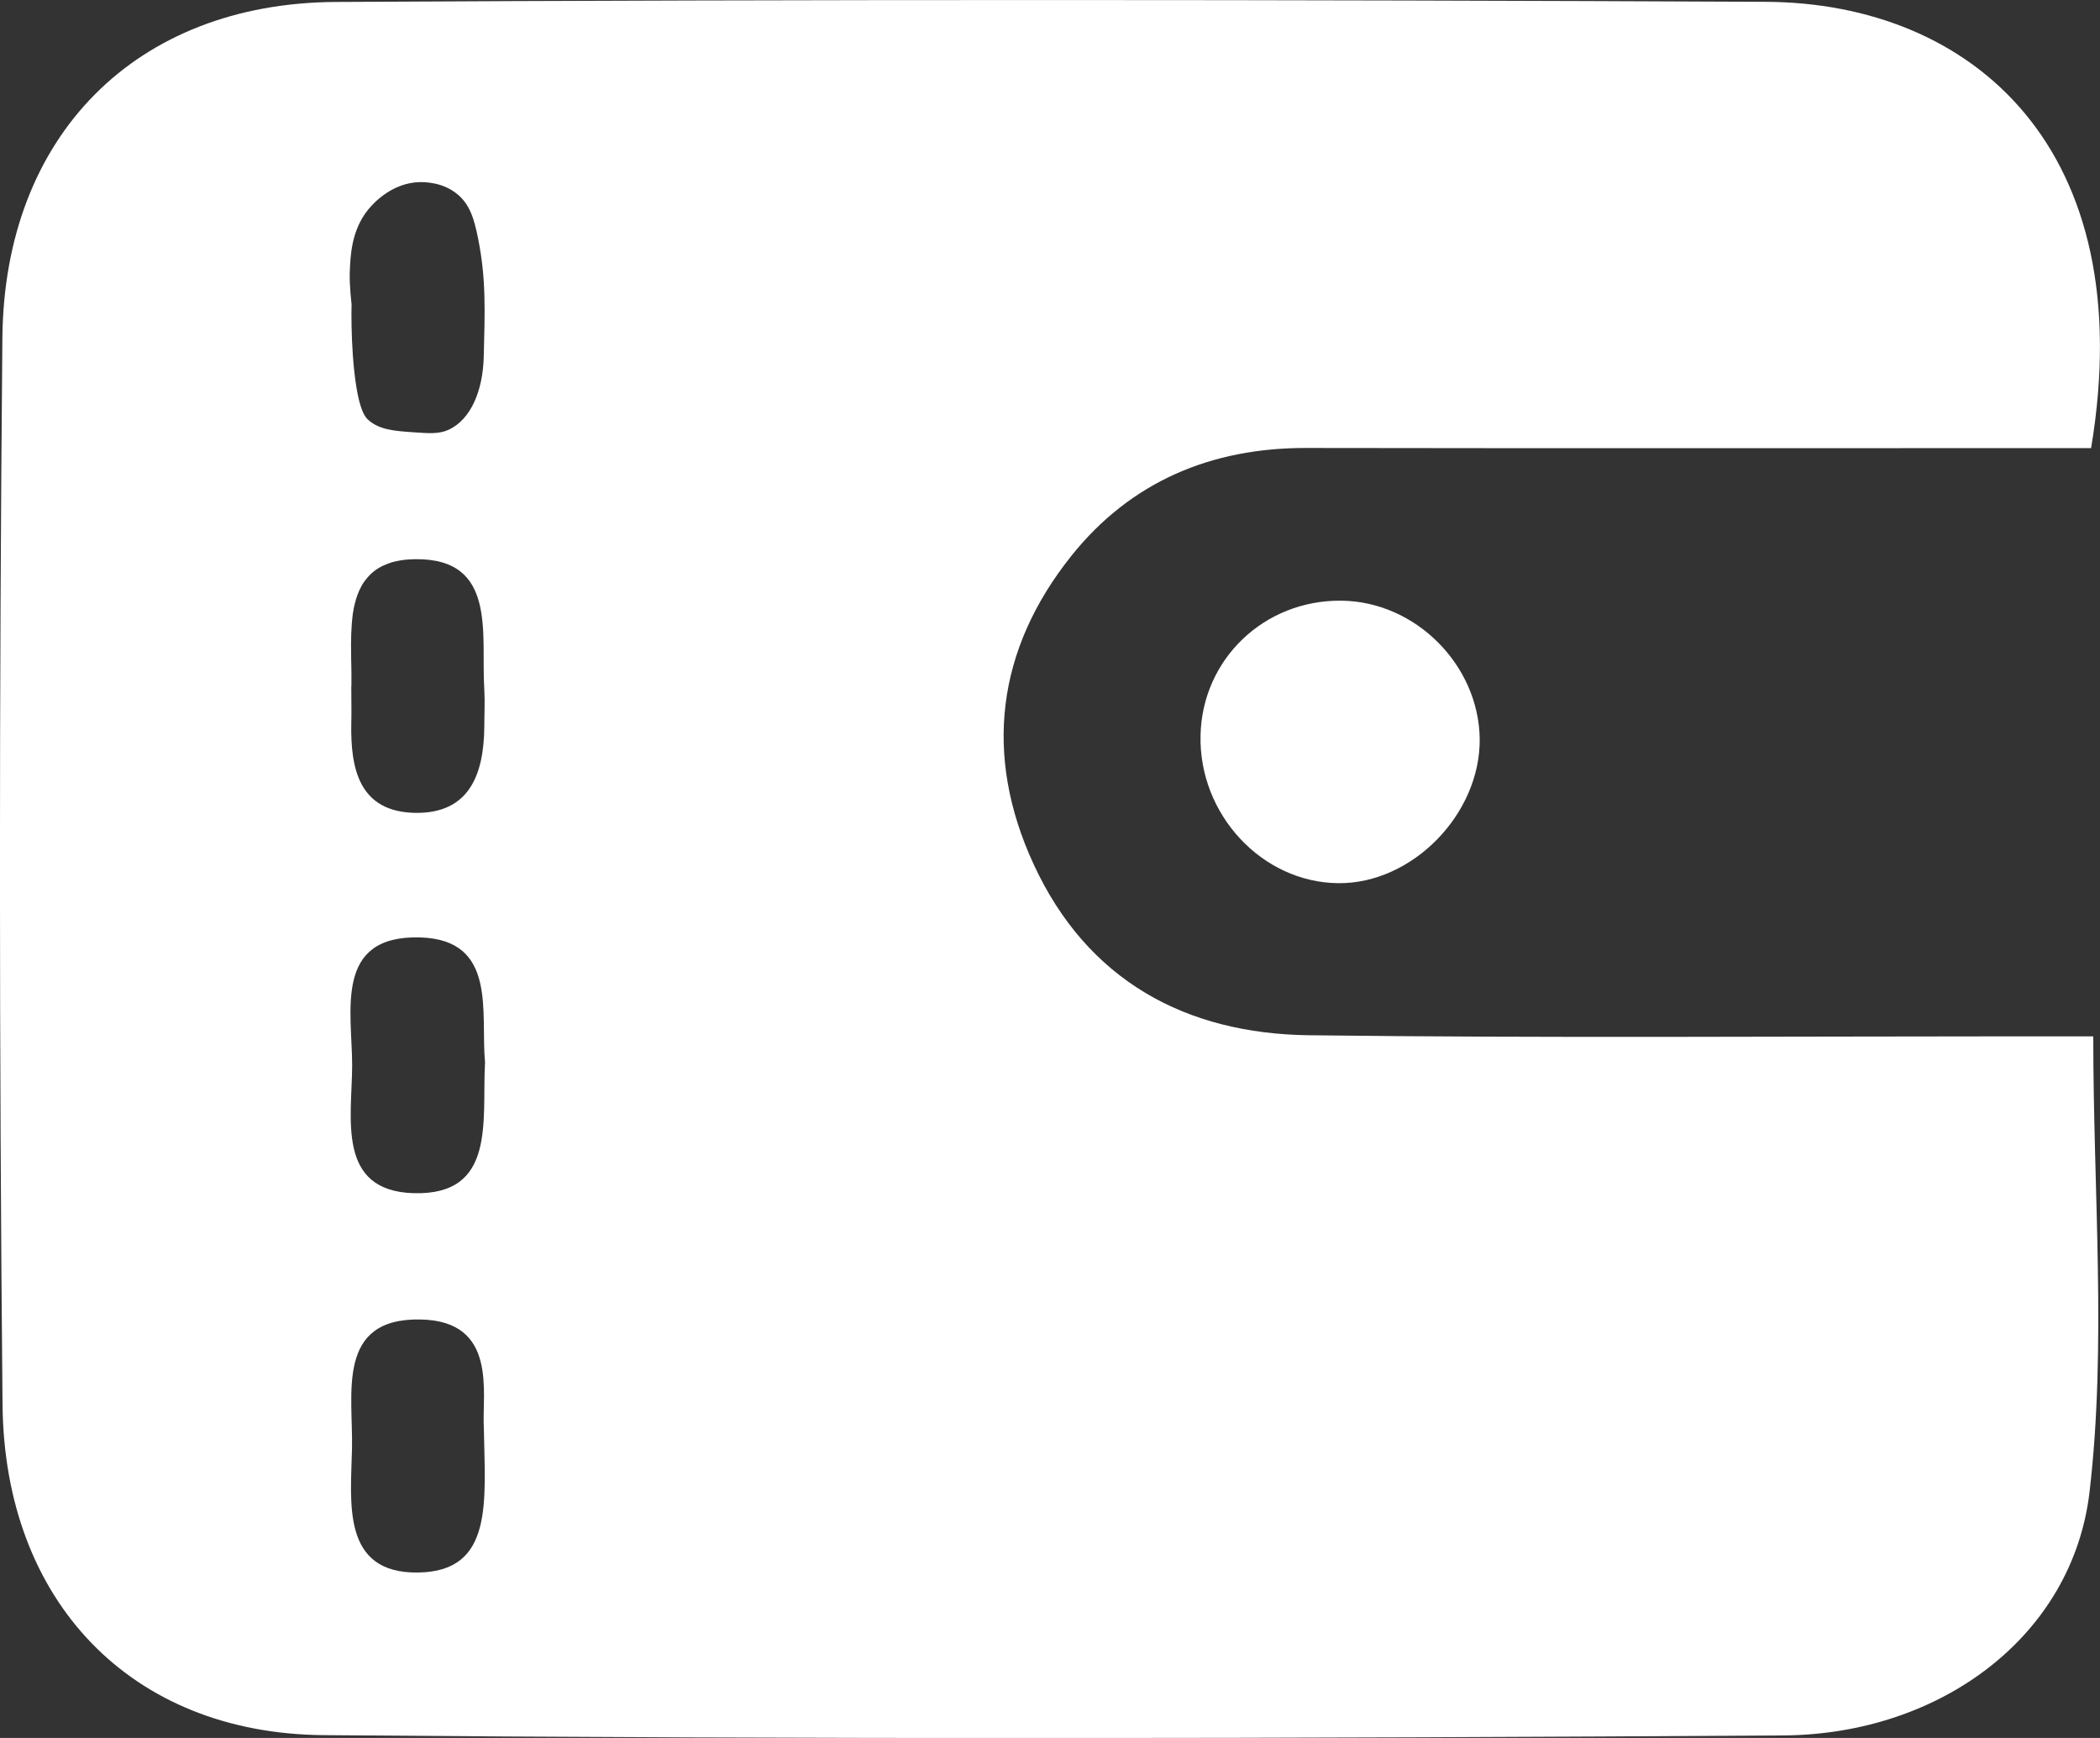 <svg width="29" height="24" viewBox="0 0 29 24" fill="none" xmlns="http://www.w3.org/2000/svg">
<rect x="0" y="0" width="29" height="24" fill="#333333" stroke="none"/>
<path d="M27.848 14.311C24.591 14.311 21.335 14.336 18.078 14.296C16.377 14.275 15.017 13.543 14.275 11.937C13.579 10.43 13.761 8.971 14.795 7.676C15.616 6.649 16.727 6.184 18.037 6.186C21.631 6.192 25.225 6.188 28.877 6.188C29.566 2.065 27.245 0.037 24.38 0.025C17.797 -0.006 11.216 -0.01 4.633 0.027C1.872 0.044 0.06 1.876 0.033 4.663C-0.012 9.573 -0.012 14.485 0.035 19.395C0.06 22.11 1.806 23.94 4.47 23.961C11.189 24.019 17.91 24.008 24.628 23.965C26.797 23.95 28.624 22.593 28.856 20.599C29.093 18.567 28.907 16.483 28.907 14.311H27.848ZM5.779 21.715C4.709 21.734 4.845 20.744 4.861 20.003C4.878 19.252 4.633 18.196 5.81 18.221C6.885 18.243 6.651 19.25 6.682 19.729C6.698 20.732 6.82 21.699 5.779 21.715ZM5.713 16.477C4.641 16.446 4.861 15.434 4.863 14.713C4.863 13.966 4.606 12.912 5.801 12.945C6.873 12.976 6.634 13.985 6.698 14.67C6.653 15.467 6.859 16.508 5.713 16.477ZM4.853 9.473V9.303C4.853 9.26 4.851 9.216 4.851 9.17C4.849 9.125 4.849 9.079 4.849 9.033C4.845 8.849 4.849 8.66 4.871 8.488C4.871 8.471 4.876 8.452 4.88 8.436C4.882 8.413 4.886 8.392 4.892 8.369C4.894 8.361 4.896 8.353 4.898 8.344C4.919 8.253 4.95 8.168 4.993 8.091C5.005 8.068 5.017 8.048 5.034 8.027C5.04 8.017 5.048 8.006 5.057 7.998C5.112 7.925 5.184 7.865 5.275 7.819C5.299 7.807 5.328 7.795 5.357 7.784C5.392 7.77 5.427 7.759 5.466 7.751H5.468C5.507 7.743 5.548 7.734 5.591 7.73C5.637 7.726 5.682 7.722 5.731 7.722C6.875 7.707 6.639 8.766 6.688 9.521C6.698 9.693 6.688 9.866 6.688 10.036C6.682 10.69 6.484 11.237 5.733 11.225C4.964 11.21 4.839 10.625 4.851 9.988C4.853 9.924 4.853 9.861 4.853 9.797C4.853 9.689 4.851 9.581 4.851 9.473H4.853ZM6.68 4.937C6.667 5.379 6.513 5.788 6.194 5.935C6.06 5.997 5.912 5.983 5.717 5.97C5.452 5.952 5.24 5.937 5.085 5.798C5.038 5.755 4.927 5.636 4.873 4.912C4.853 4.619 4.851 4.375 4.855 4.2C4.855 4.2 4.824 3.945 4.83 3.764C4.839 3.538 4.849 3.185 5.085 2.893C5.09 2.889 5.094 2.882 5.1 2.876C5.162 2.802 5.417 2.523 5.797 2.515C5.853 2.515 6.11 2.509 6.32 2.685C6.488 2.826 6.548 3.019 6.604 3.302C6.715 3.862 6.696 4.298 6.68 4.937Z" fill="white"/>
<path d="M20.434 10.2C20.446 11.242 19.502 12.207 18.48 12.196C17.426 12.186 16.552 11.244 16.579 10.152C16.603 9.102 17.459 8.284 18.521 8.295C19.543 8.303 20.419 9.179 20.434 10.2Z" fill="white"/>
</svg>
